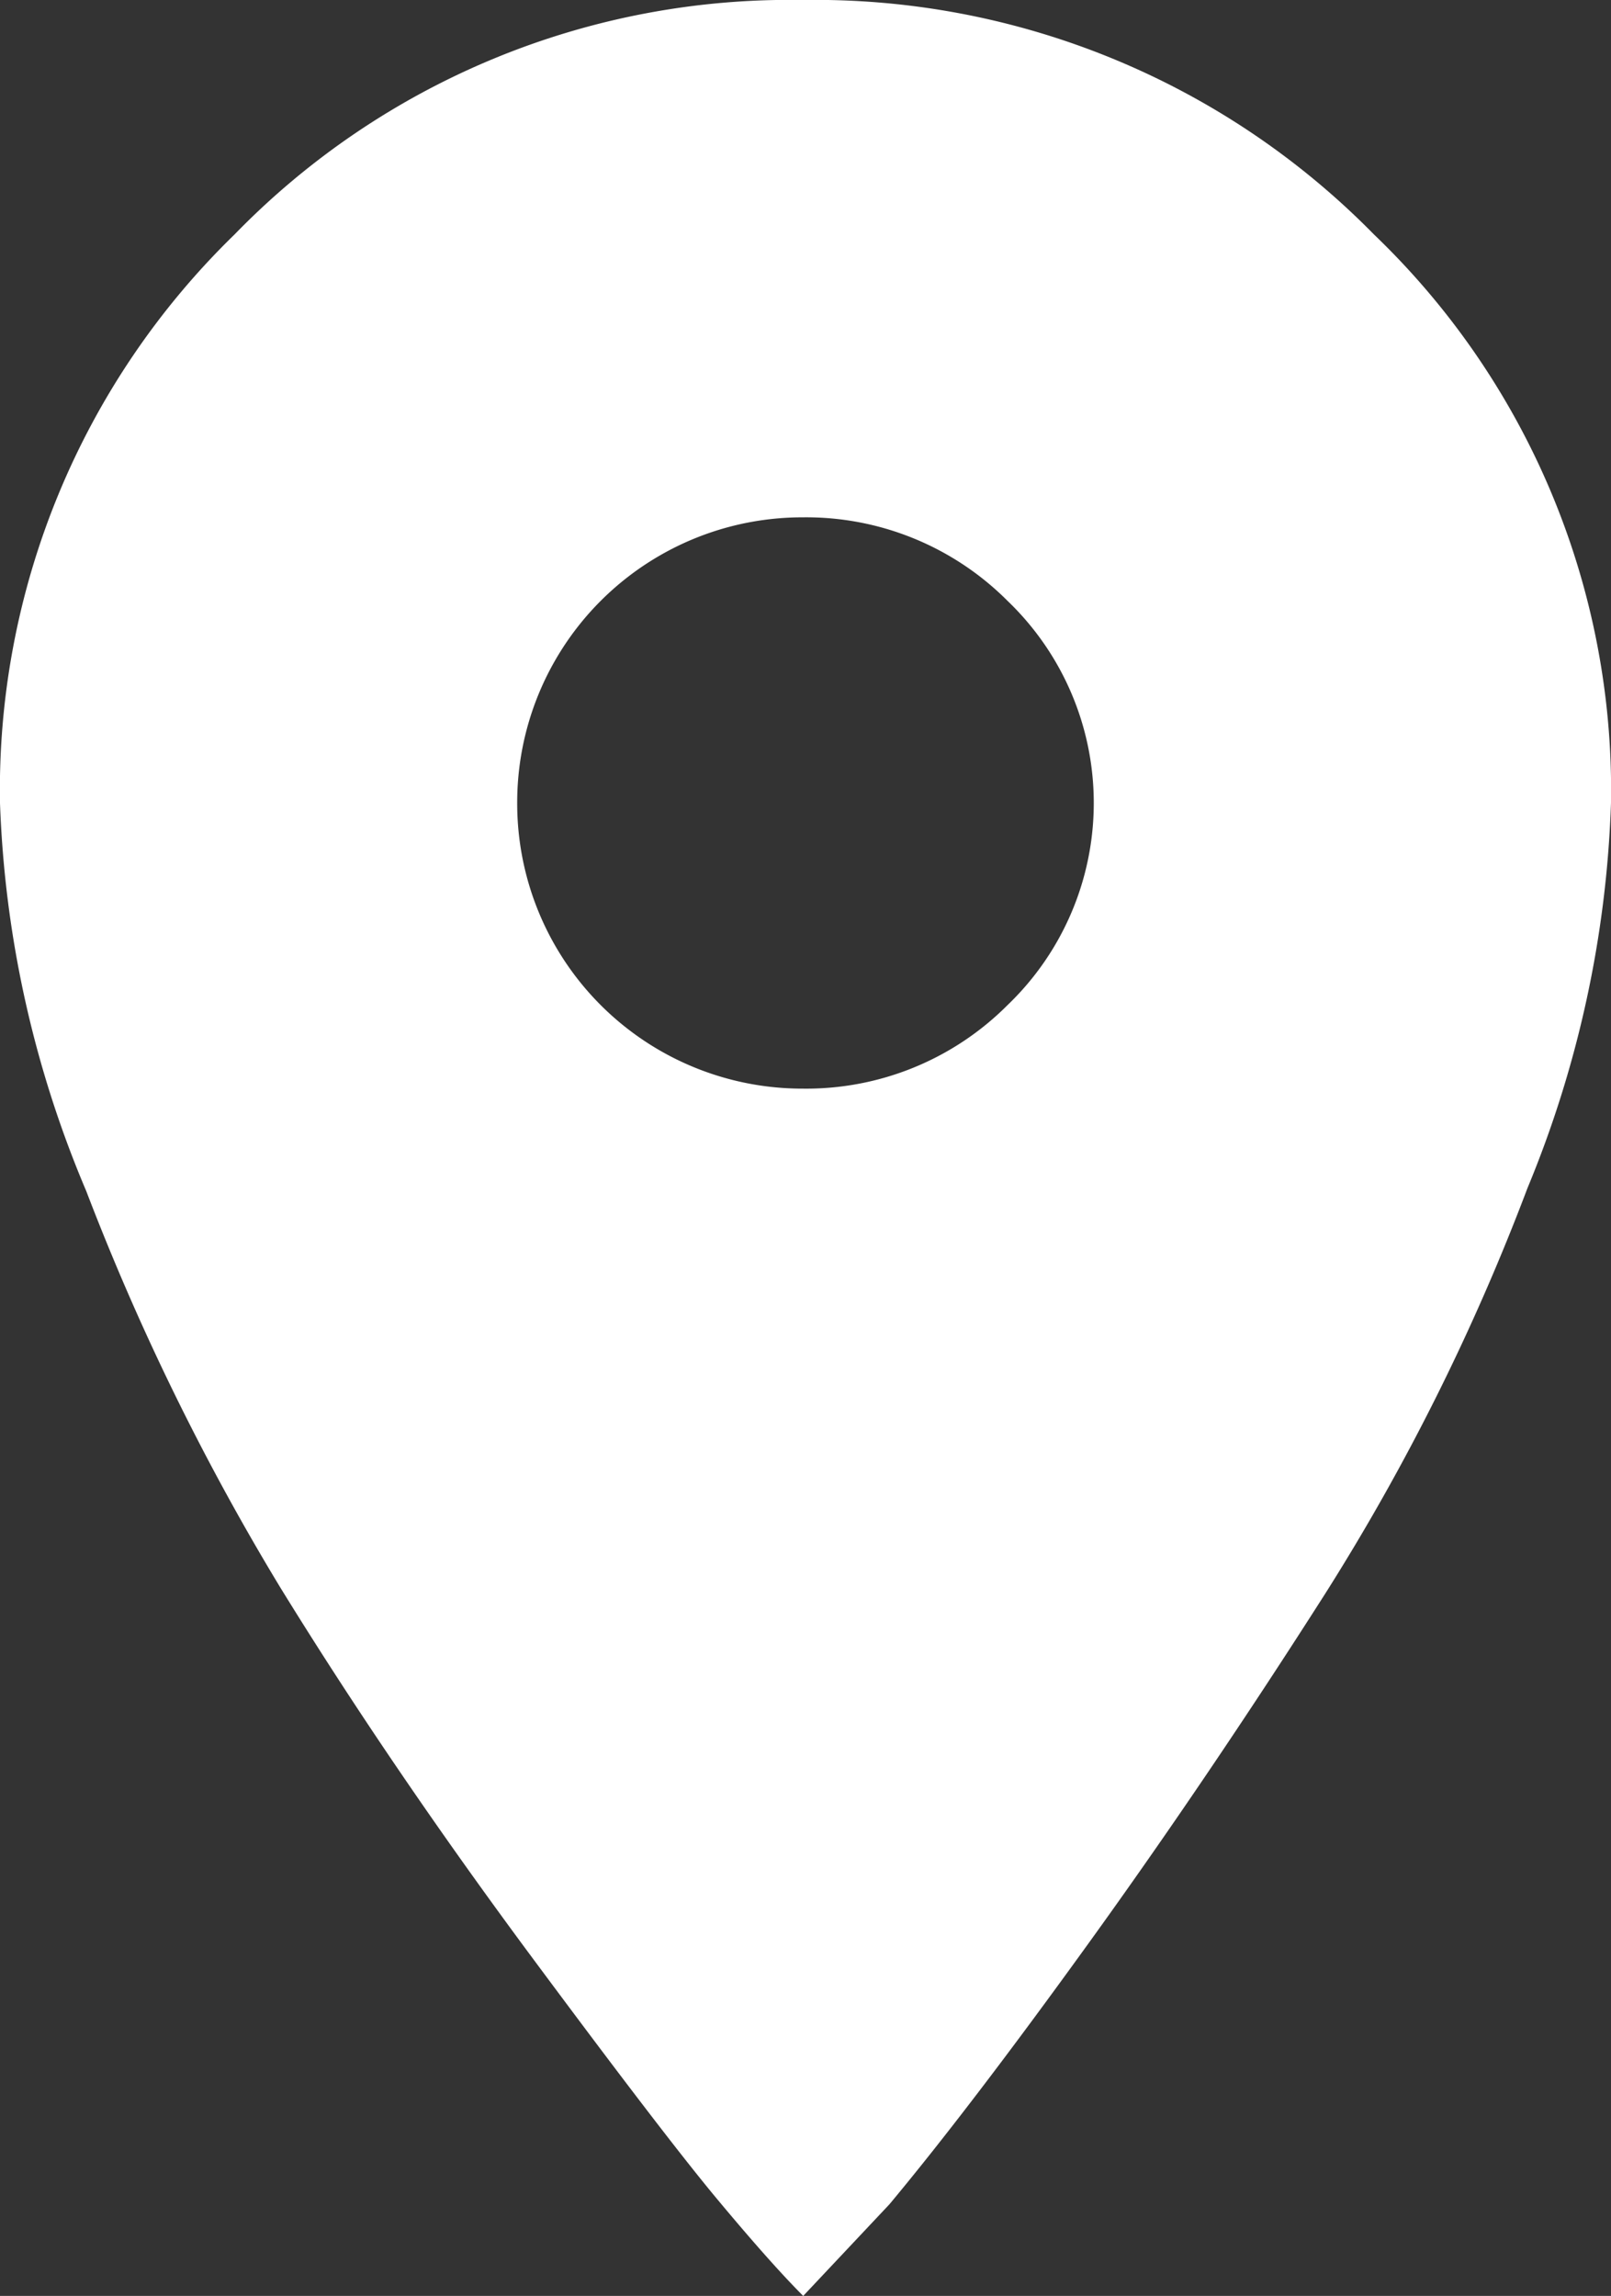 <svg xmlns="http://www.w3.org/2000/svg" width="16.16" height="23.024" viewBox="0 0 16.16 23.024">
  <rect x="0" y="0" width="16.16" height="23.024" fill="#333333" stroke="none"/>
  <path id="Path_54460" data-name="Path 54460" d="M8.053,1.32a7.854,7.854,0,0,1,5.729,2.351,7.72,7.72,0,0,1,2.378,5.7,11.02,11.02,0,0,1-.838,3.864A22.414,22.414,0,0,1,13.3,17.291q-1.189,1.865-2.378,3.513t-2,2.621l-.865.919q-.324-.324-.865-.973T5.269,20.858Q3.891,18.993,2.81,17.237A24.708,24.708,0,0,1,.865,13.264,10.934,10.934,0,0,1,0,9.373a7.764,7.764,0,0,1,2.351-5.7A7.764,7.764,0,0,1,8.053,1.32Zm0,10.917a2.851,2.851,0,0,0,2.054-.838,2.807,2.807,0,0,0,0-4.053,2.851,2.851,0,0,0-2.054-.838A2.86,2.86,0,0,0,5.188,9.373a2.86,2.86,0,0,0,2.864,2.864Z" transform="translate(0 -1.32)" fill="#fff"/>
</svg>
